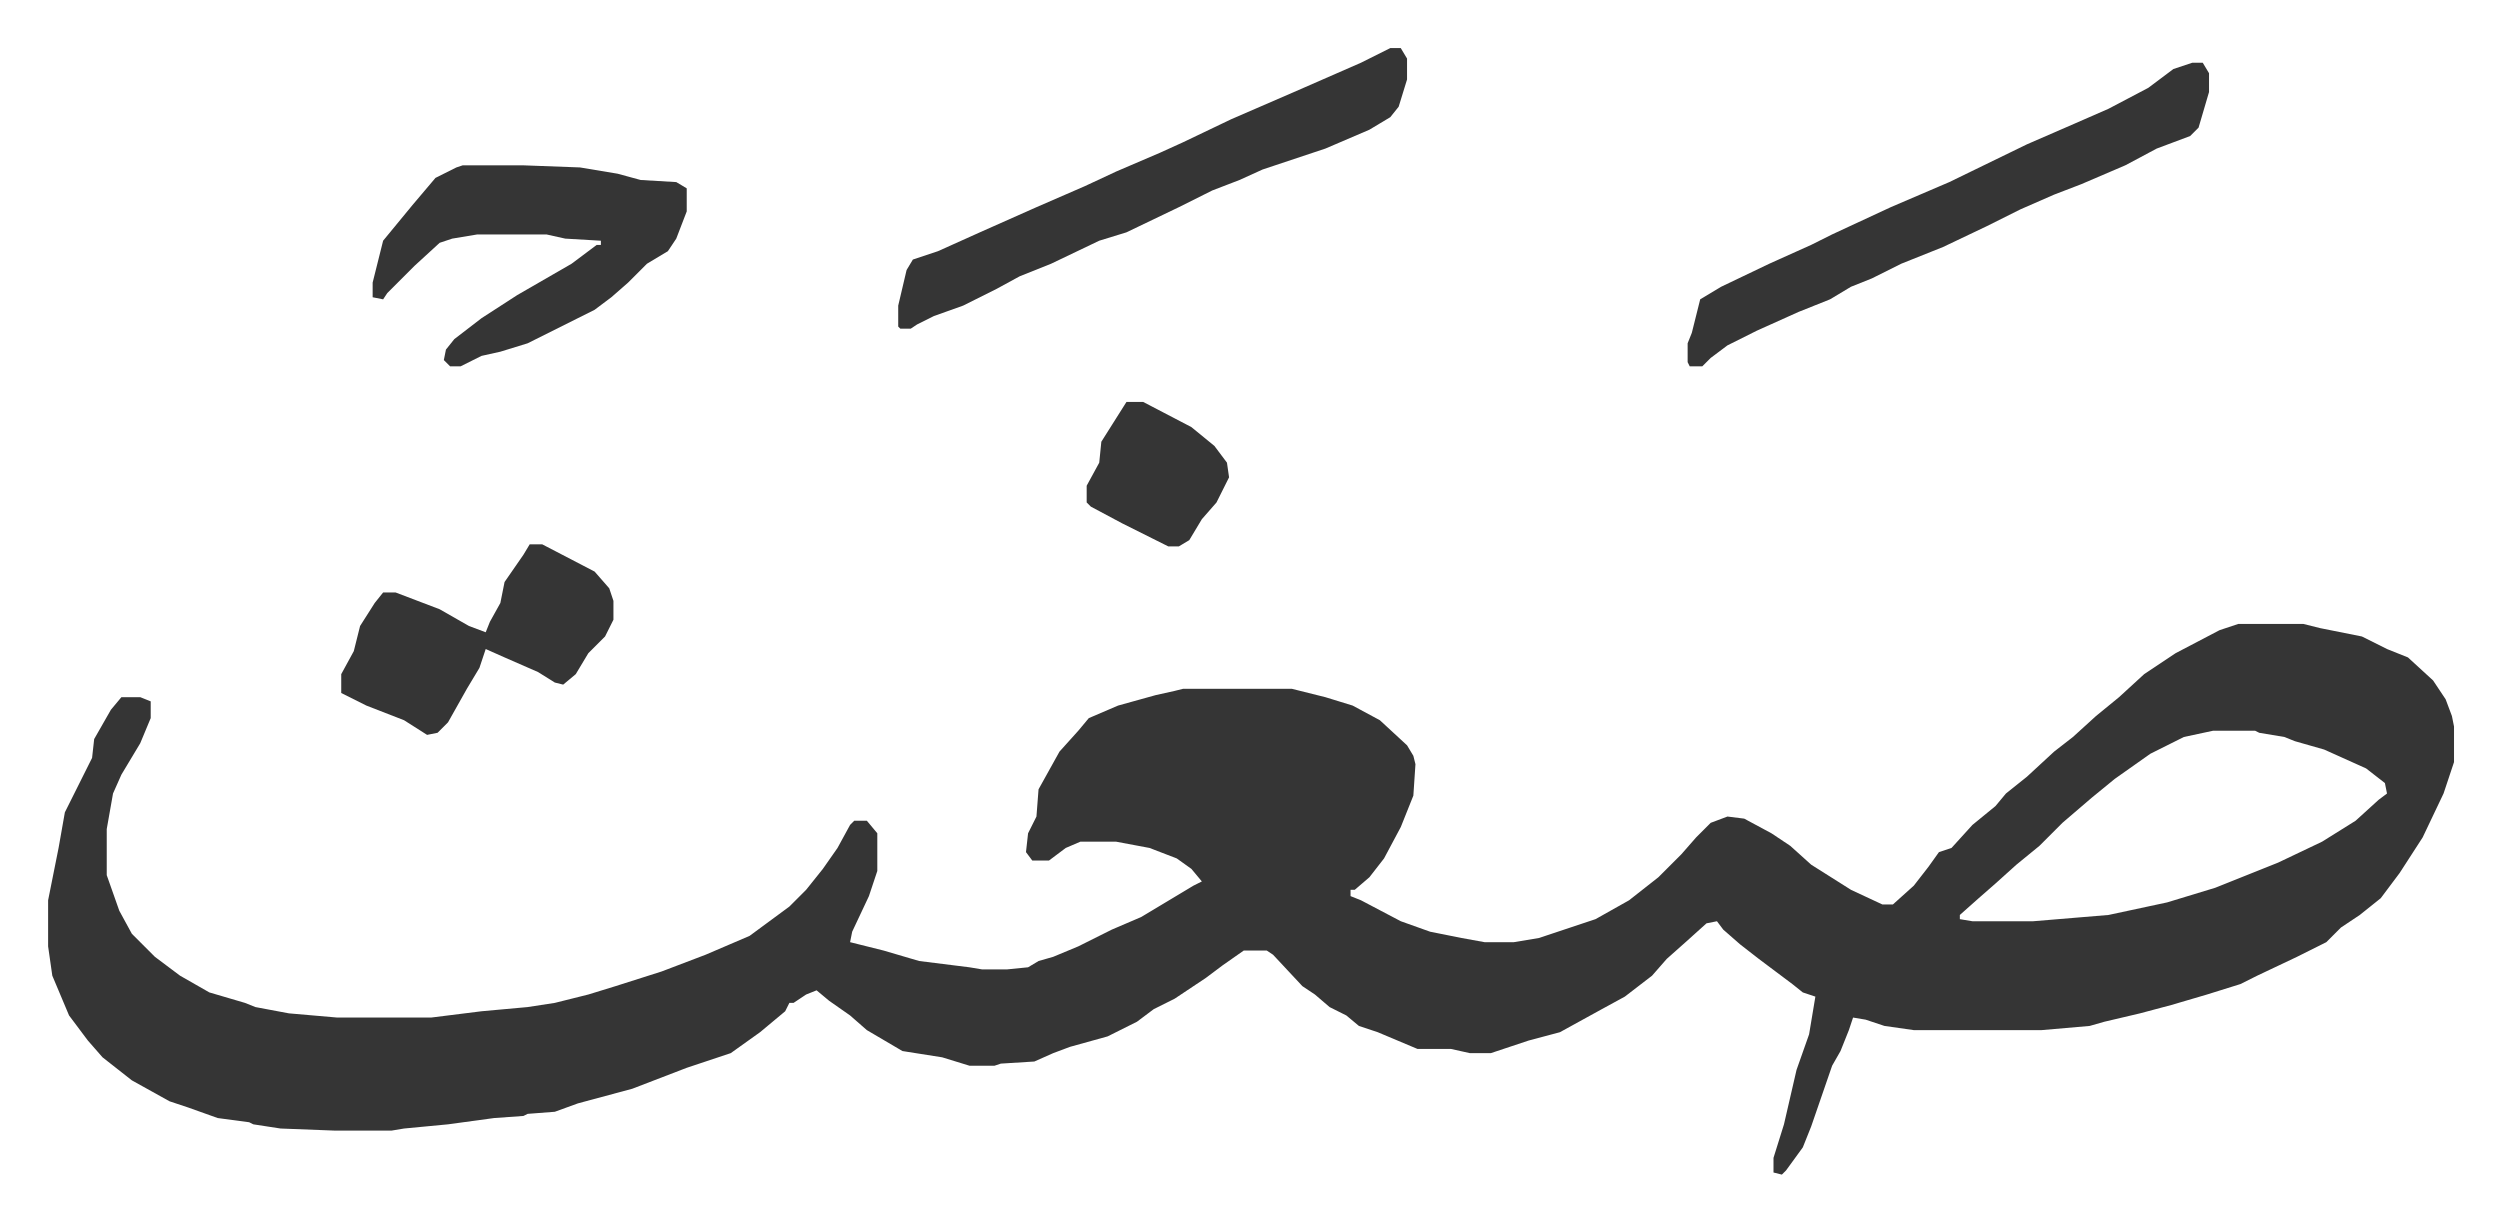 <svg xmlns="http://www.w3.org/2000/svg" role="img" viewBox="-22.96 476.04 1193.92 582.92"><path fill="#353535" id="rule_normal" d="M1046 774h31l8 2 20 4 12 6 10 4 12 11 6 9 3 8 1 5v17l-5 15-10 21-11 17-9 12-10 8-9 6-7 7-14 7-19 9-8 4-16 5-17 5-15 4-17 4-7 2-23 2h-61l-14-2-9-3-6-1-2 6-4 10-4 7-10 29-4 10-8 11-2 2-4-1v-7l5-16 6-26 6-17 3-18-6-2-5-4-16-12-9-7-8-7-3-4-5 1-10 9-9 8-7 8-13 10-11 6-20 11-15 4-9 3-9 3h-10l-9-2h-16l-19-8-9-3-6-5-8-4-7-6-6-4-14-15-3-2h-11l-10 7-8 6-15 10-10 5-8 6-14 7-18 5-8 3-9 4-16 1-3 1h-12l-13-4-19-3-17-10-8-7-10-7-6-5-5 2-6 4h-2l-2 4-12 10-14 10-21 7-13 5-13 5-26 7-11 4-13 1-2 1-14 1-22 3-21 2-6 1h-27l-26-1-13-2-2-1-15-2-14-5-9-3-18-10-14-11-7-8-9-12-8-19-2-14v-22l5-25 3-17 8-16 5-10 1-9 8-14 5-6h9l5 2v8l-5 12-9 15-4 9-3 17v22l6 17 6 11 11 11 12 9 14 8 17 5 5 2 16 3 23 2h45l24-3 22-2 13-2 16-4 13-4 22-7 21-8 21-9 19-14 8-8 8-10 7-10 6-11 2-2h6l5 6v18l-4 12-8 17-1 5 16 4 17 5 24 3 6 1h12l10-1 5-3 7-2 12-5 16-8 14-6 25-15 4-2-5-6-7-5-13-5-16-3h-17l-7 3-8 6h-8l-3-4 1-9 4-8 1-13 10-18 9-10 5-6 14-6 18-5 9-2 4-1h52l16 4 13 4 13 7 13 12 3 5 1 4-1 15-6 15-8 15-7 9-7 6h-2v3l5 2 19 10 14 5 15 3 11 2h14l12-2 27-9 16-9 14-11 11-11 7-8 7-7 8-3 8 1 13 7 9 6 10 9 19 12 15 7h5l10-9 7-9 5-7 6-2 10-11 11-9 5-6 10-8 13-12 9-7 11-10 11-9 12-11 15-10 21-11zm-12 51l-14 3-16 8-17 12-11 9-14 12-11 11-11 9-10 9-8 7-9 8v2l6 1h29l36-3 28-6 23-7 30-12 21-10 16-10 11-10 4-3-1-5-9-7-20-9-14-4-5-2-12-2-2-1zM641 499h5l3 5v10l-4 13-4 5-10 6-21 9-30 10-11 5-13 5-16 8-25 12-13 4-23 11-15 6-11 6-16 8-14 5-8 4-3 2h-5l-1-1v-10l4-17 3-5 12-4 20-9 27-12 23-10 15-7 21-9 11-5 23-11 30-13 16-7 16-7zm383 7h5l3 5v9l-5 17-4 4-16 6-15 8-21 9-13 5-16 7-16 8-21 10-20 8-14 7-10 4-10 6-15 6-20 9-14 7-8 6-4 4h-6l-1-2v-9l2-5 4-16 10-6 23-11 20-9 10-5 28-13 28-12 37-18 23-10 16-7 19-10 12-9z"/><path fill="#353535" id="rule_normal" d="M198 555h29l27 1 18 3 11 3 17 1 5 3v11l-5 13-4 6-10 6-9 9-8 7-8 6-32 16-13 4-9 2-10 5h-5l-3-3 1-5 4-5 13-10 17-11 26-15 12-9h2v-2l-17-1-9-2h-33l-12 2-6 2-12 11-13 13-2 3-5-1v-7l5-20 14-17 11-13 10-5zm32 181h6l25 13 7 8 2 6v9l-4 8-8 8-6 10-6 5-4-1-8-5-16-7-9-4-3 9-6 10-9 16-5 5-5 1-11-7-18-7-12-6v-9l6-11 3-12 7-11 4-5h6l21 8 14 8 8 3 2-5 5-9 2-10 9-13zm285-68h8l23 12 11 9 6 8 1 7-6 12-7 8-6 10-5 3h-5l-8-4-14-7-15-8-2-2v-8l6-11 1-10z"/></svg>
